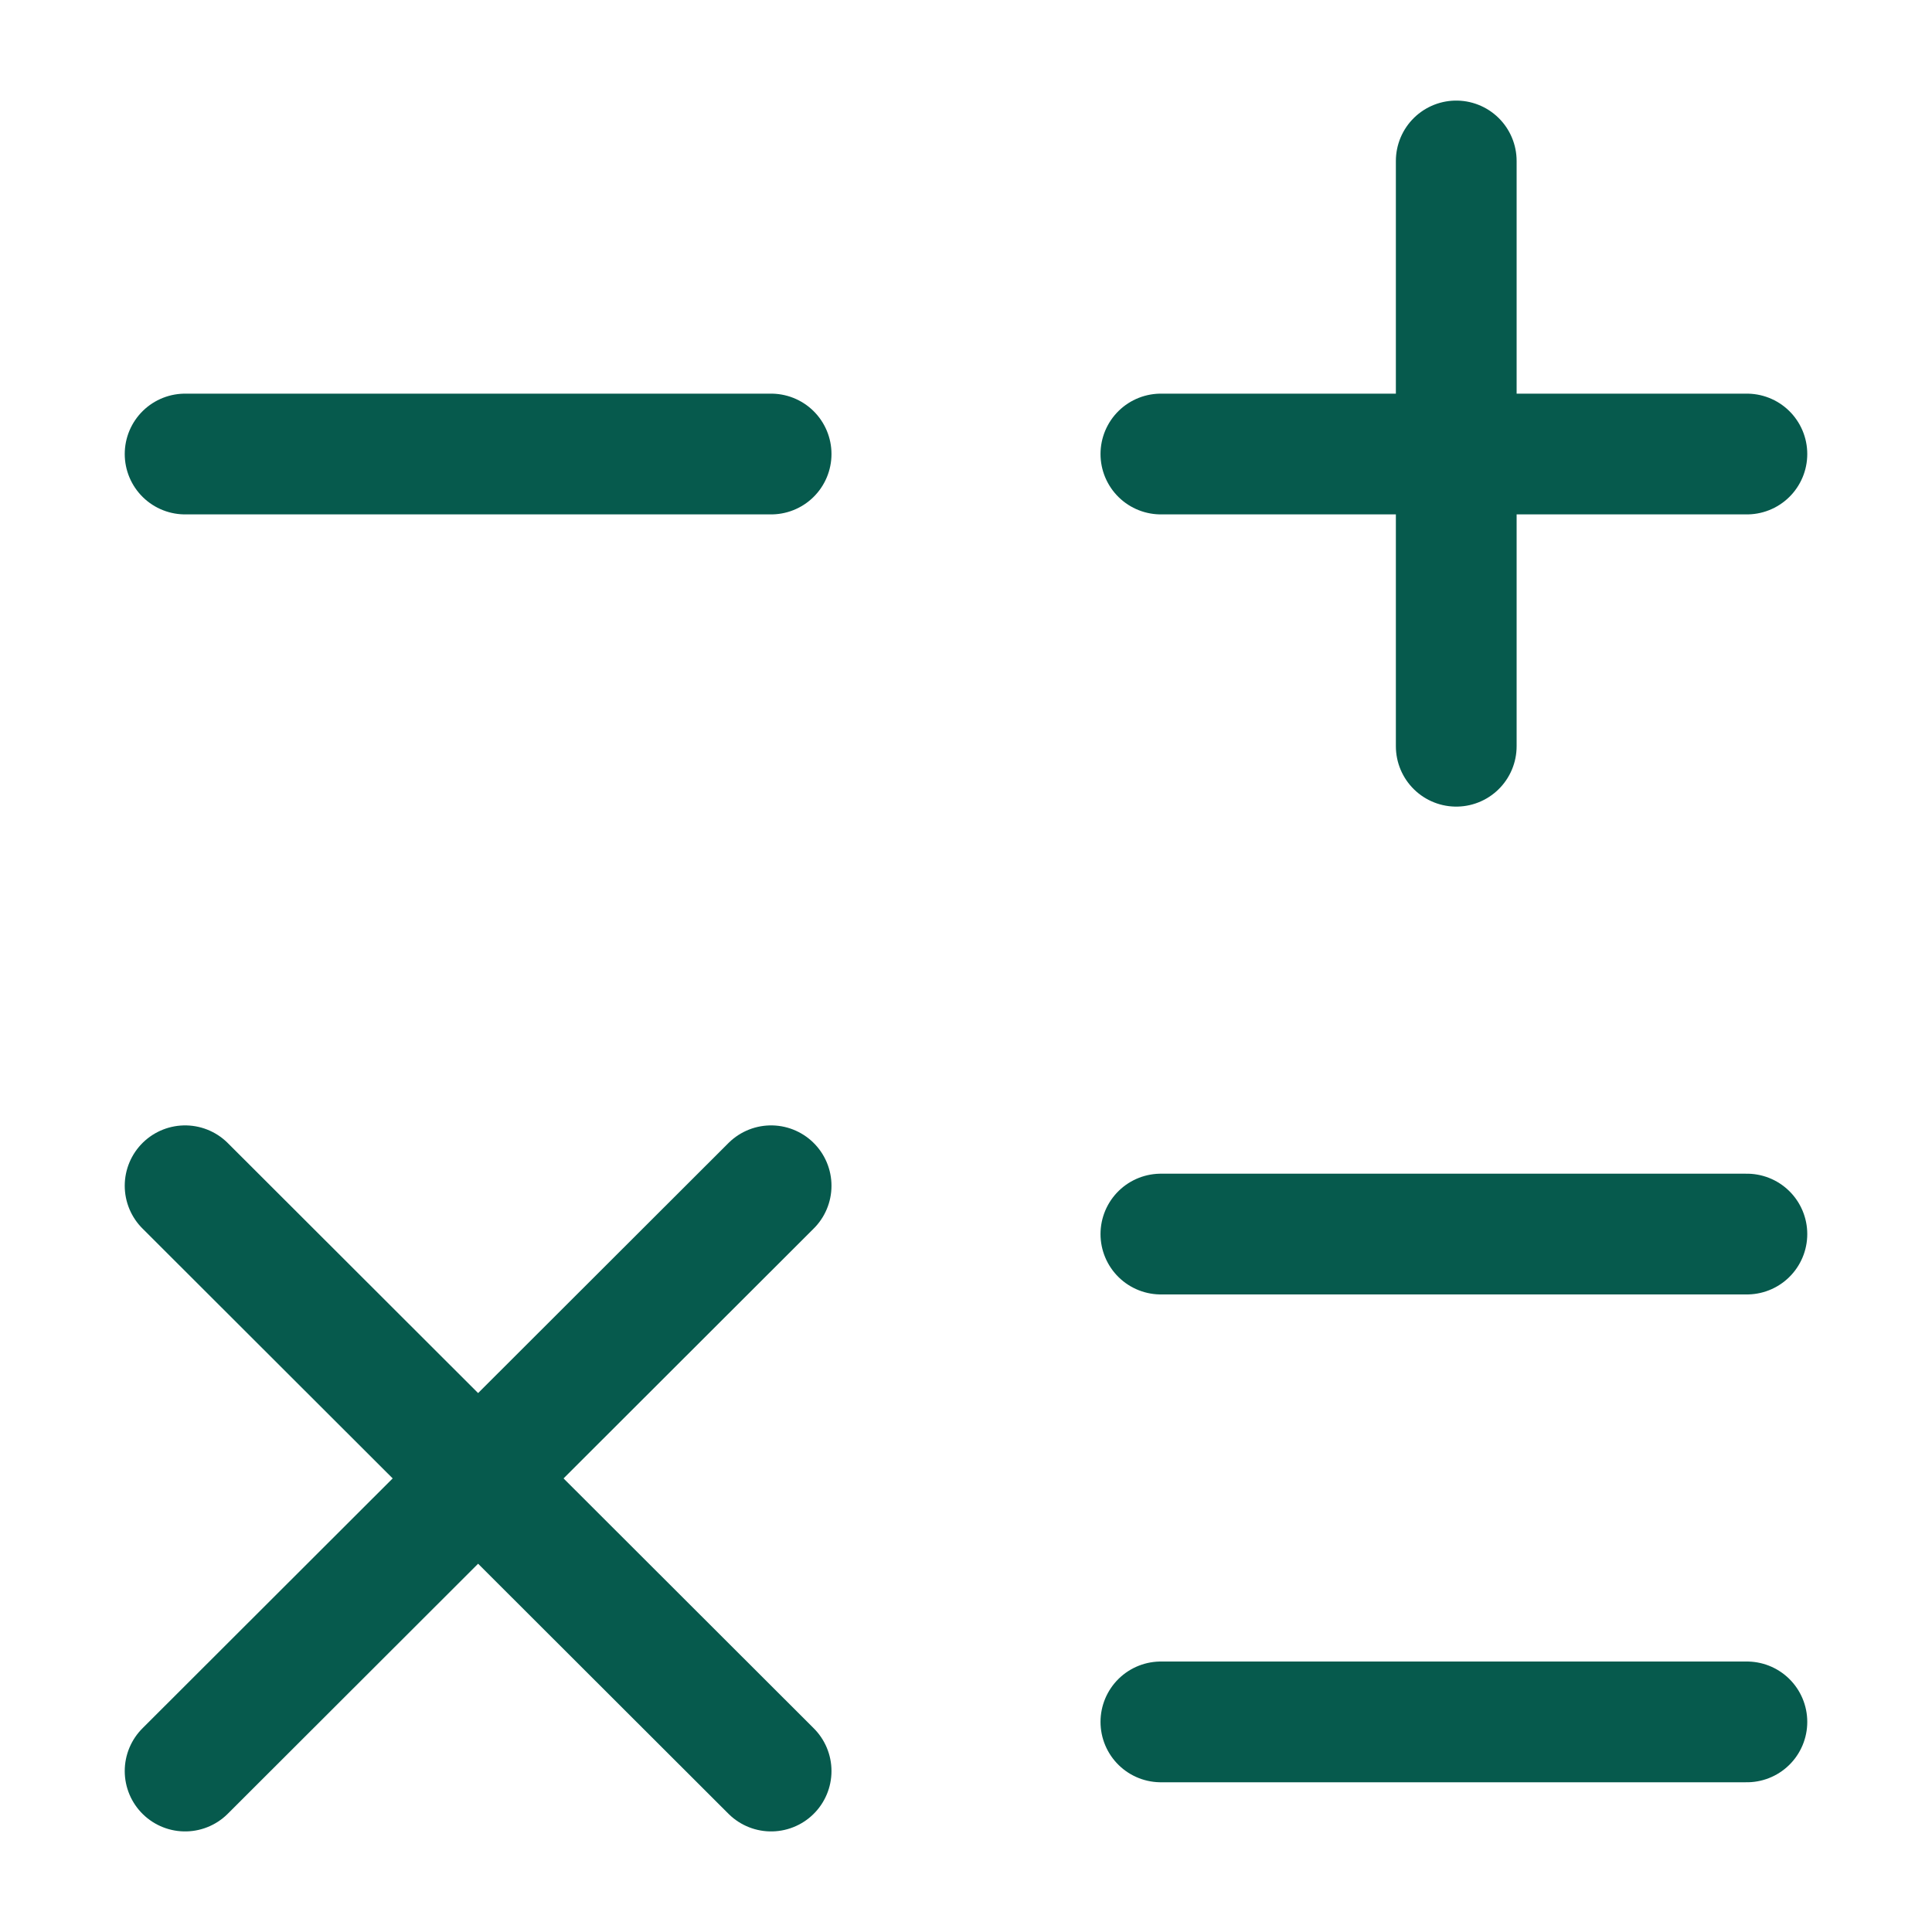 <svg width="16" height="16" viewBox="0 0 16 16" fill="none" xmlns="http://www.w3.org/2000/svg">
<g clip-path="url(#clip0_1636_26063)">
<mask id="mask0_1636_26063" style="mask-type:luminance" maskUnits="userSpaceOnUse" x="0" y="0" width="16" height="16">
<path d="M16 0H0V16H16V0Z" fill="white"/>
</mask>
<g mask="url(#mask0_1636_26063)">
<path d="M9.614 3.76H14.467" stroke="#065A4D" stroke-linecap="round" stroke-linejoin="round"/>
<path d="M1.533 3.76H6.386" stroke="#065A4D" stroke-linecap="round" stroke-linejoin="round"/>
<path d="M9.614 10.22H14.467" stroke="#065A4D" stroke-linecap="round" stroke-linejoin="round"/>
<path d="M9.614 14.26H14.467" stroke="#065A4D" stroke-linecap="round" stroke-linejoin="round"/>
<path d="M12.06 6.18V1.333" stroke="#065A4D" stroke-linecap="round" stroke-linejoin="round"/>
<path d="M1.533 14.667L6.386 9.82" stroke="#065A4D" stroke-linecap="round" stroke-linejoin="round"/>
<path d="M6.386 14.667L1.533 9.82" stroke="#065A4D" stroke-linecap="round" stroke-linejoin="round"/>
</g>
</g>
<defs>
<clipPath id="clip0_1636_26063">
<rect width="16" height="16" fill="white"/>
</clipPath>
</defs>
</svg>
